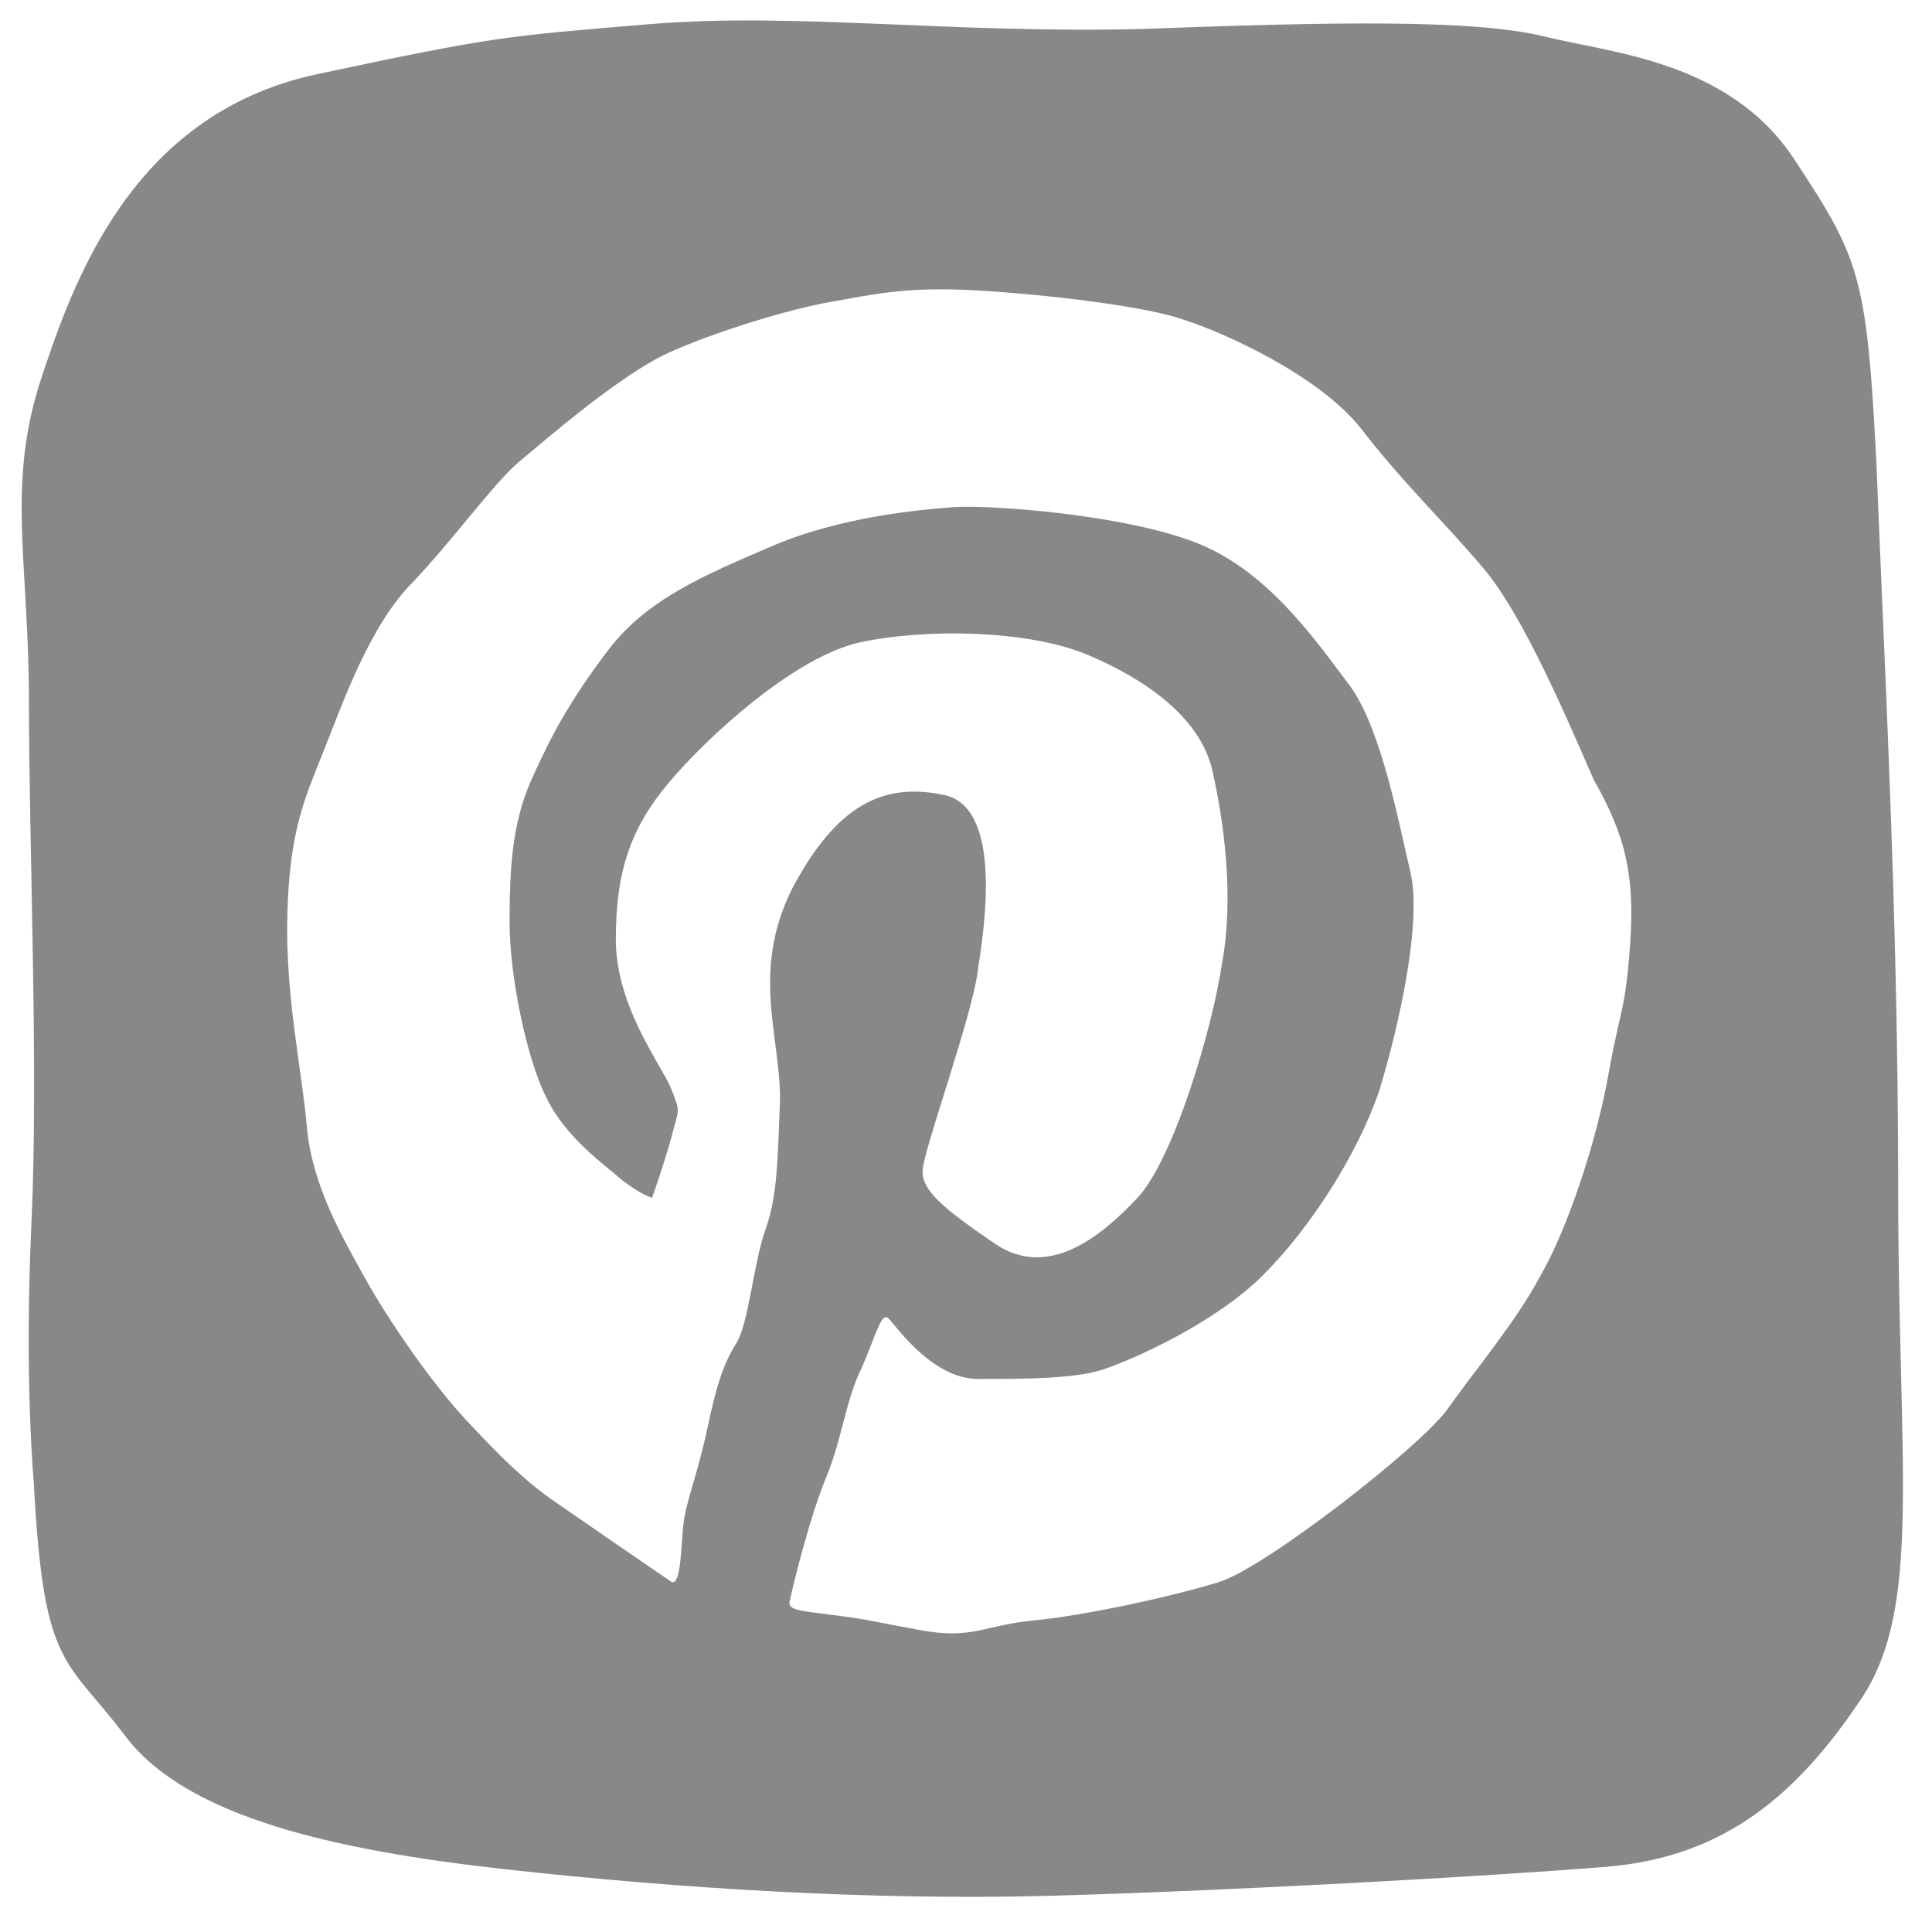 <?xml version="1.0" encoding="utf-8"?>
<!-- Generator: Adobe Illustrator 18.0.0, SVG Export Plug-In . SVG Version: 6.00 Build 0)  -->
<!DOCTYPE svg PUBLIC "-//W3C//DTD SVG 1.1//EN" "http://www.w3.org/Graphics/SVG/1.1/DTD/svg11.dtd">
<svg version="1.1" id="Ebene_1" xmlns="http://www.w3.org/2000/svg" xmlns:xlink="http://www.w3.org/1999/xlink" x="0px" y="0px"
	 viewBox="0 0 80 80" enable-background="new 0 0 80 80" xml:space="preserve">
<path fill="#87888A" d="M67.5,39.1c-0.2,2.8-0.4,2.6-0.9,5.4c-0.5,2.8-1.7,6.4-2.8,8.3c-1,1.9-2.7,3.9-3.9,5.6
	c-1.2,1.6-7.5,6.5-9.4,7.1c-1.9,0.6-5.6,1.4-7.7,1.6c-2.1,0.2-2.5,0.8-4.7,0.4c-2.2-0.4-1.9-0.4-3.4-0.6c-1.5-0.2-2.1-0.2-2-0.6
	c0.1-0.5,0.8-3.4,1.5-5.1c0.7-1.7,0.8-3.2,1.5-4.6c0.6-1.4,0.8-2.3,1.1-2c0.3,0.3,1.8,2.5,3.7,2.5c1.9,0,4,0,5.2-0.4
	c1.2-0.4,4.6-1.9,6.6-3.9c2-2,3.9-5,4.8-7.6c0.8-2.6,1.8-7,1.3-9.1c-0.5-2.1-1.2-5.9-2.5-7.7c-1.3-1.7-3.3-4.7-6.3-5.9
	c-3-1.2-8.6-1.6-10.1-1.5c-1.4,0.1-4.7,0.4-7.5,1.6c-2.8,1.2-5.2,2.2-6.8,4.3c-1.6,2.1-2.4,3.6-3.2,5.4c-0.8,1.8-0.9,3.7-0.9,5.9
	c0,2.2,0.7,5.6,1.5,7.2c0.8,1.7,2.4,2.8,3.2,3.5c0.8,0.6,1.2,0.7,1.2,0.7s0.5-1.4,0.8-2.5c0.3-1.2,0.4-1,0-2c-0.4-1-2.3-3.4-2.3-6.2
	c0-2.8,0.6-4.6,2.2-6.5c1.6-1.9,5.2-5.2,7.9-5.8c2.8-0.6,7-0.5,9.4,0.5c2.4,1,4.7,2.6,5.2,4.8c0.5,2.2,0.9,5.3,0.4,8
	c-0.4,2.7-2,8.1-3.5,9.7c-1.5,1.6-3.7,3.4-5.9,1.9c-2.2-1.5-3-2.2-3-3c0-0.8,2.1-6.5,2.3-8.4c0.3-1.9,1-6.8-1.5-7.2
	c-2.5-0.5-4.4,0.5-6.2,3.9c-1.7,3.4-0.5,6.1-0.5,8.7c-0.1,2.5-0.1,4-0.6,5.4c-0.5,1.4-0.7,3.9-1.2,4.7c-0.5,0.8-0.8,1.6-1.2,3.5
	c-0.4,1.9-0.9,3.1-1,4c-0.1,0.9-0.1,2.6-0.5,2.4c-0.3-0.2-3.5-2.4-4.8-3.3c-1.3-0.9-2.3-1.9-3.7-3.4c-1.4-1.5-3.2-4.1-4.2-5.9
	s-2.2-3.9-2.4-6.3c-0.2-2.3-0.9-5.4-0.8-8.8c0.1-3.4,0.7-4.7,1.5-6.7c0.8-2,1.9-5.2,3.7-7c1.7-1.8,3.2-3.9,4.3-4.9
	c1.2-1,4.3-3.7,6.3-4.6c2-0.9,5-1.8,6.7-2.1c1.7-0.3,3-0.6,5.5-0.5c2.5,0.1,7.2,0.6,9,1.2c1.9,0.6,5.8,2.4,7.5,4.6
	c1.7,2.2,3.3,3.7,5,5.7c1.7,2,3.5,6.3,4.6,8.8C67.3,34.6,67.7,36.2,67.5,39.1 M78.6,49.2c0-11.5-0.6-22.2-0.9-30
	c-0.4-7.8-0.7-8.5-3.4-12.6c-2.7-4.1-7.6-4.4-10.4-5.1C61,0.8,55.2,0.9,47.3,1.2c-7.9,0.2-14.4-0.7-20.4-0.2
	c-6,0.5-6.4,0.5-13.9,2.1c-7.6,1.7-10,8.6-11.4,12.9c-1.3,4.3-0.4,7.3-0.4,13.2s0.4,15.1,0.1,21.5s0.1,10.7,0.1,10.7
	c0.4,7.7,1.3,7.2,3.8,10.5c2.5,3.3,8.5,4.7,15.7,5.5c7.2,0.8,15.2,1.3,22.6,1.1c7.3-0.2,18.1-0.8,23-1.2c5-0.4,8-3.1,10.6-7
	C79.6,66.5,78.6,60.7,78.6,49.2"/>
</svg>
